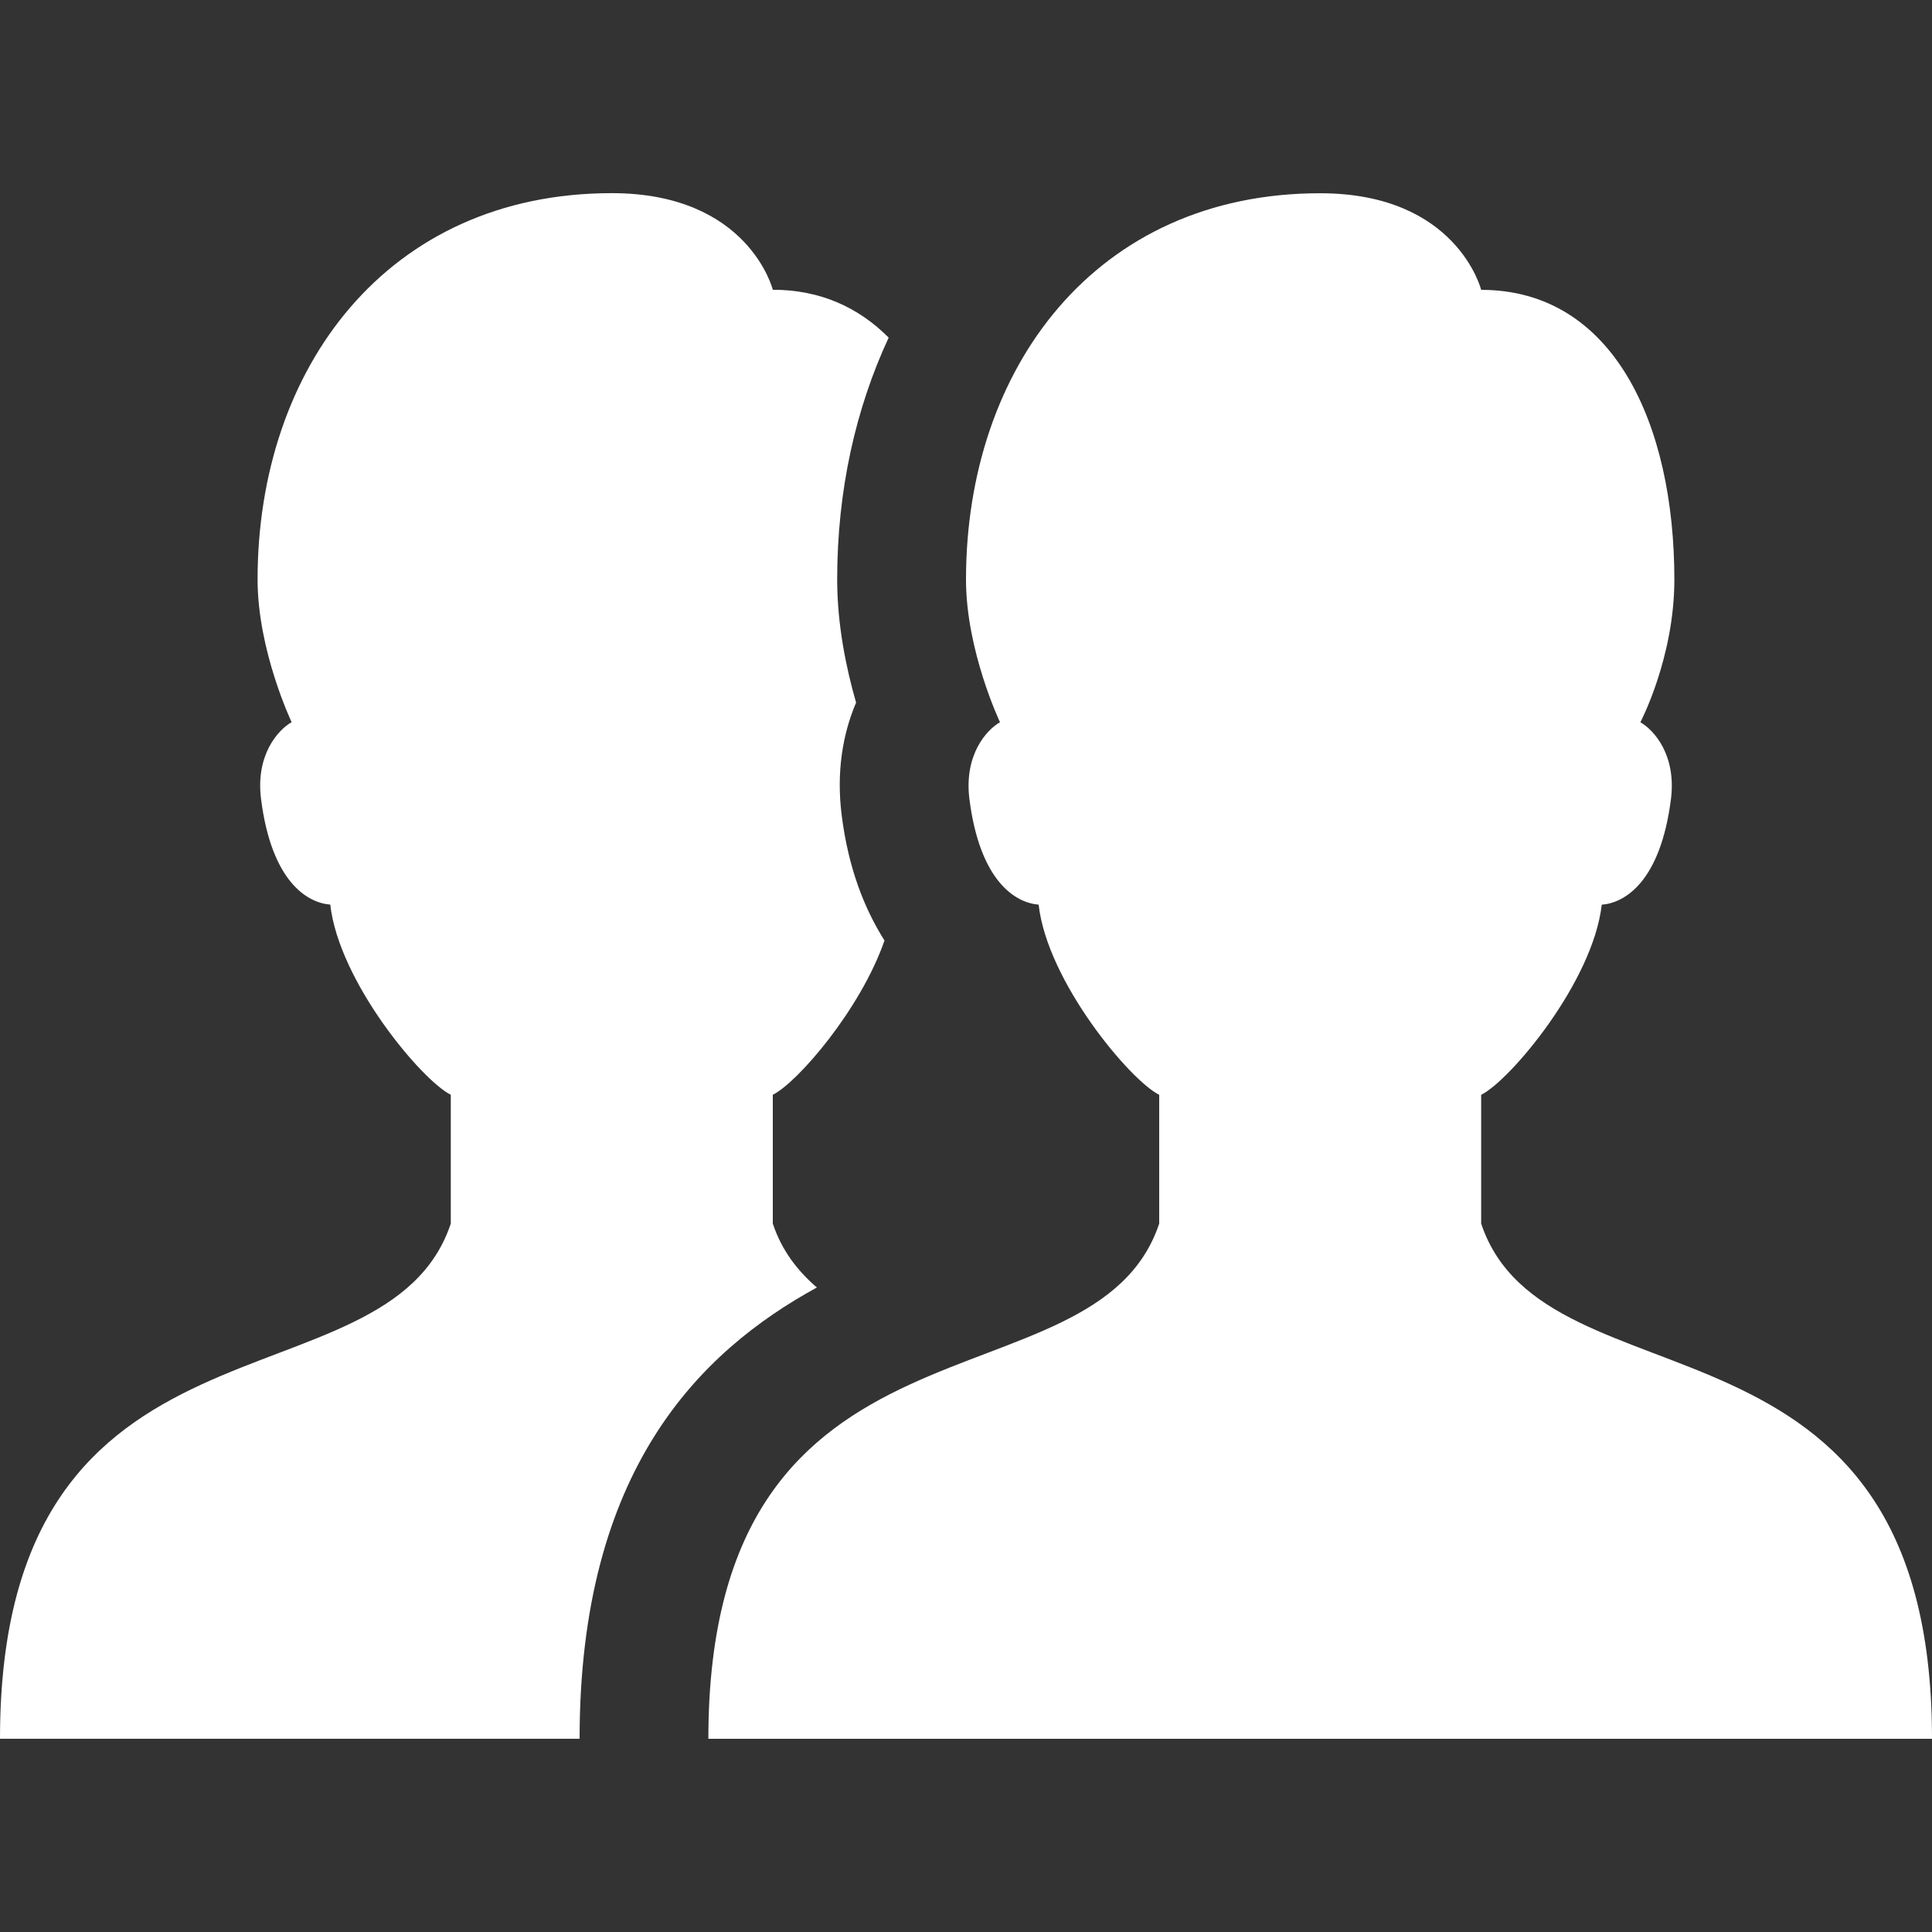 <svg width="37" height="37" viewBox="0 0 37 37" fill="none" xmlns="http://www.w3.org/2000/svg">
<rect x="0" y="0" width="37" height="37" fill="#333333" stroke="none"/>
<path d="M15.644 24.657C15.271 24.335 14.971 23.947 14.8 23.433V20.966C15.272 20.733 16.481 19.333 16.939 18.012C16.551 17.398 16.248 16.625 16.12 15.619C16.014 14.784 16.139 14.058 16.395 13.455C16.203 12.79 16.033 11.958 16.033 11.099C16.033 9.39 16.387 7.825 17.019 6.466C16.449 5.893 15.716 5.549 14.8 5.549C14.8 5.549 14.339 3.699 11.717 3.699C7.415 3.699 4.933 7.055 4.933 11.099C4.933 12.461 5.585 13.83 5.585 13.83C5.323 13.98 4.891 14.459 5 15.307C5.202 16.89 5.888 17.291 6.325 17.324C6.491 18.801 8.078 20.691 8.633 20.966V23.433C7.4 27.133 0 24.666 0 33.299H11.1C11.1 28.149 13.399 25.887 15.644 24.657Z" fill="white"/>
<path d="M28.366 23.433V20.967C28.921 20.692 30.509 18.802 30.675 17.326C31.112 17.293 31.797 16.892 32 15.309C32.108 14.46 31.677 13.982 31.415 13.832C31.415 13.832 32.066 12.595 32.066 11.101C32.066 8.107 30.891 5.551 28.366 5.551C28.366 5.551 27.905 3.701 25.283 3.701C20.981 3.7 18.5 7.056 18.5 11.1C18.5 12.461 19.151 13.831 19.151 13.831C18.89 13.981 18.458 14.46 18.566 15.308C18.769 16.89 19.454 17.291 19.891 17.325C20.057 18.802 21.645 20.692 22.2 20.967V23.433C20.966 27.133 13.566 24.667 13.566 33.3H37C37 24.667 29.6 27.133 28.366 23.433Z" fill="white"/>
</svg>
